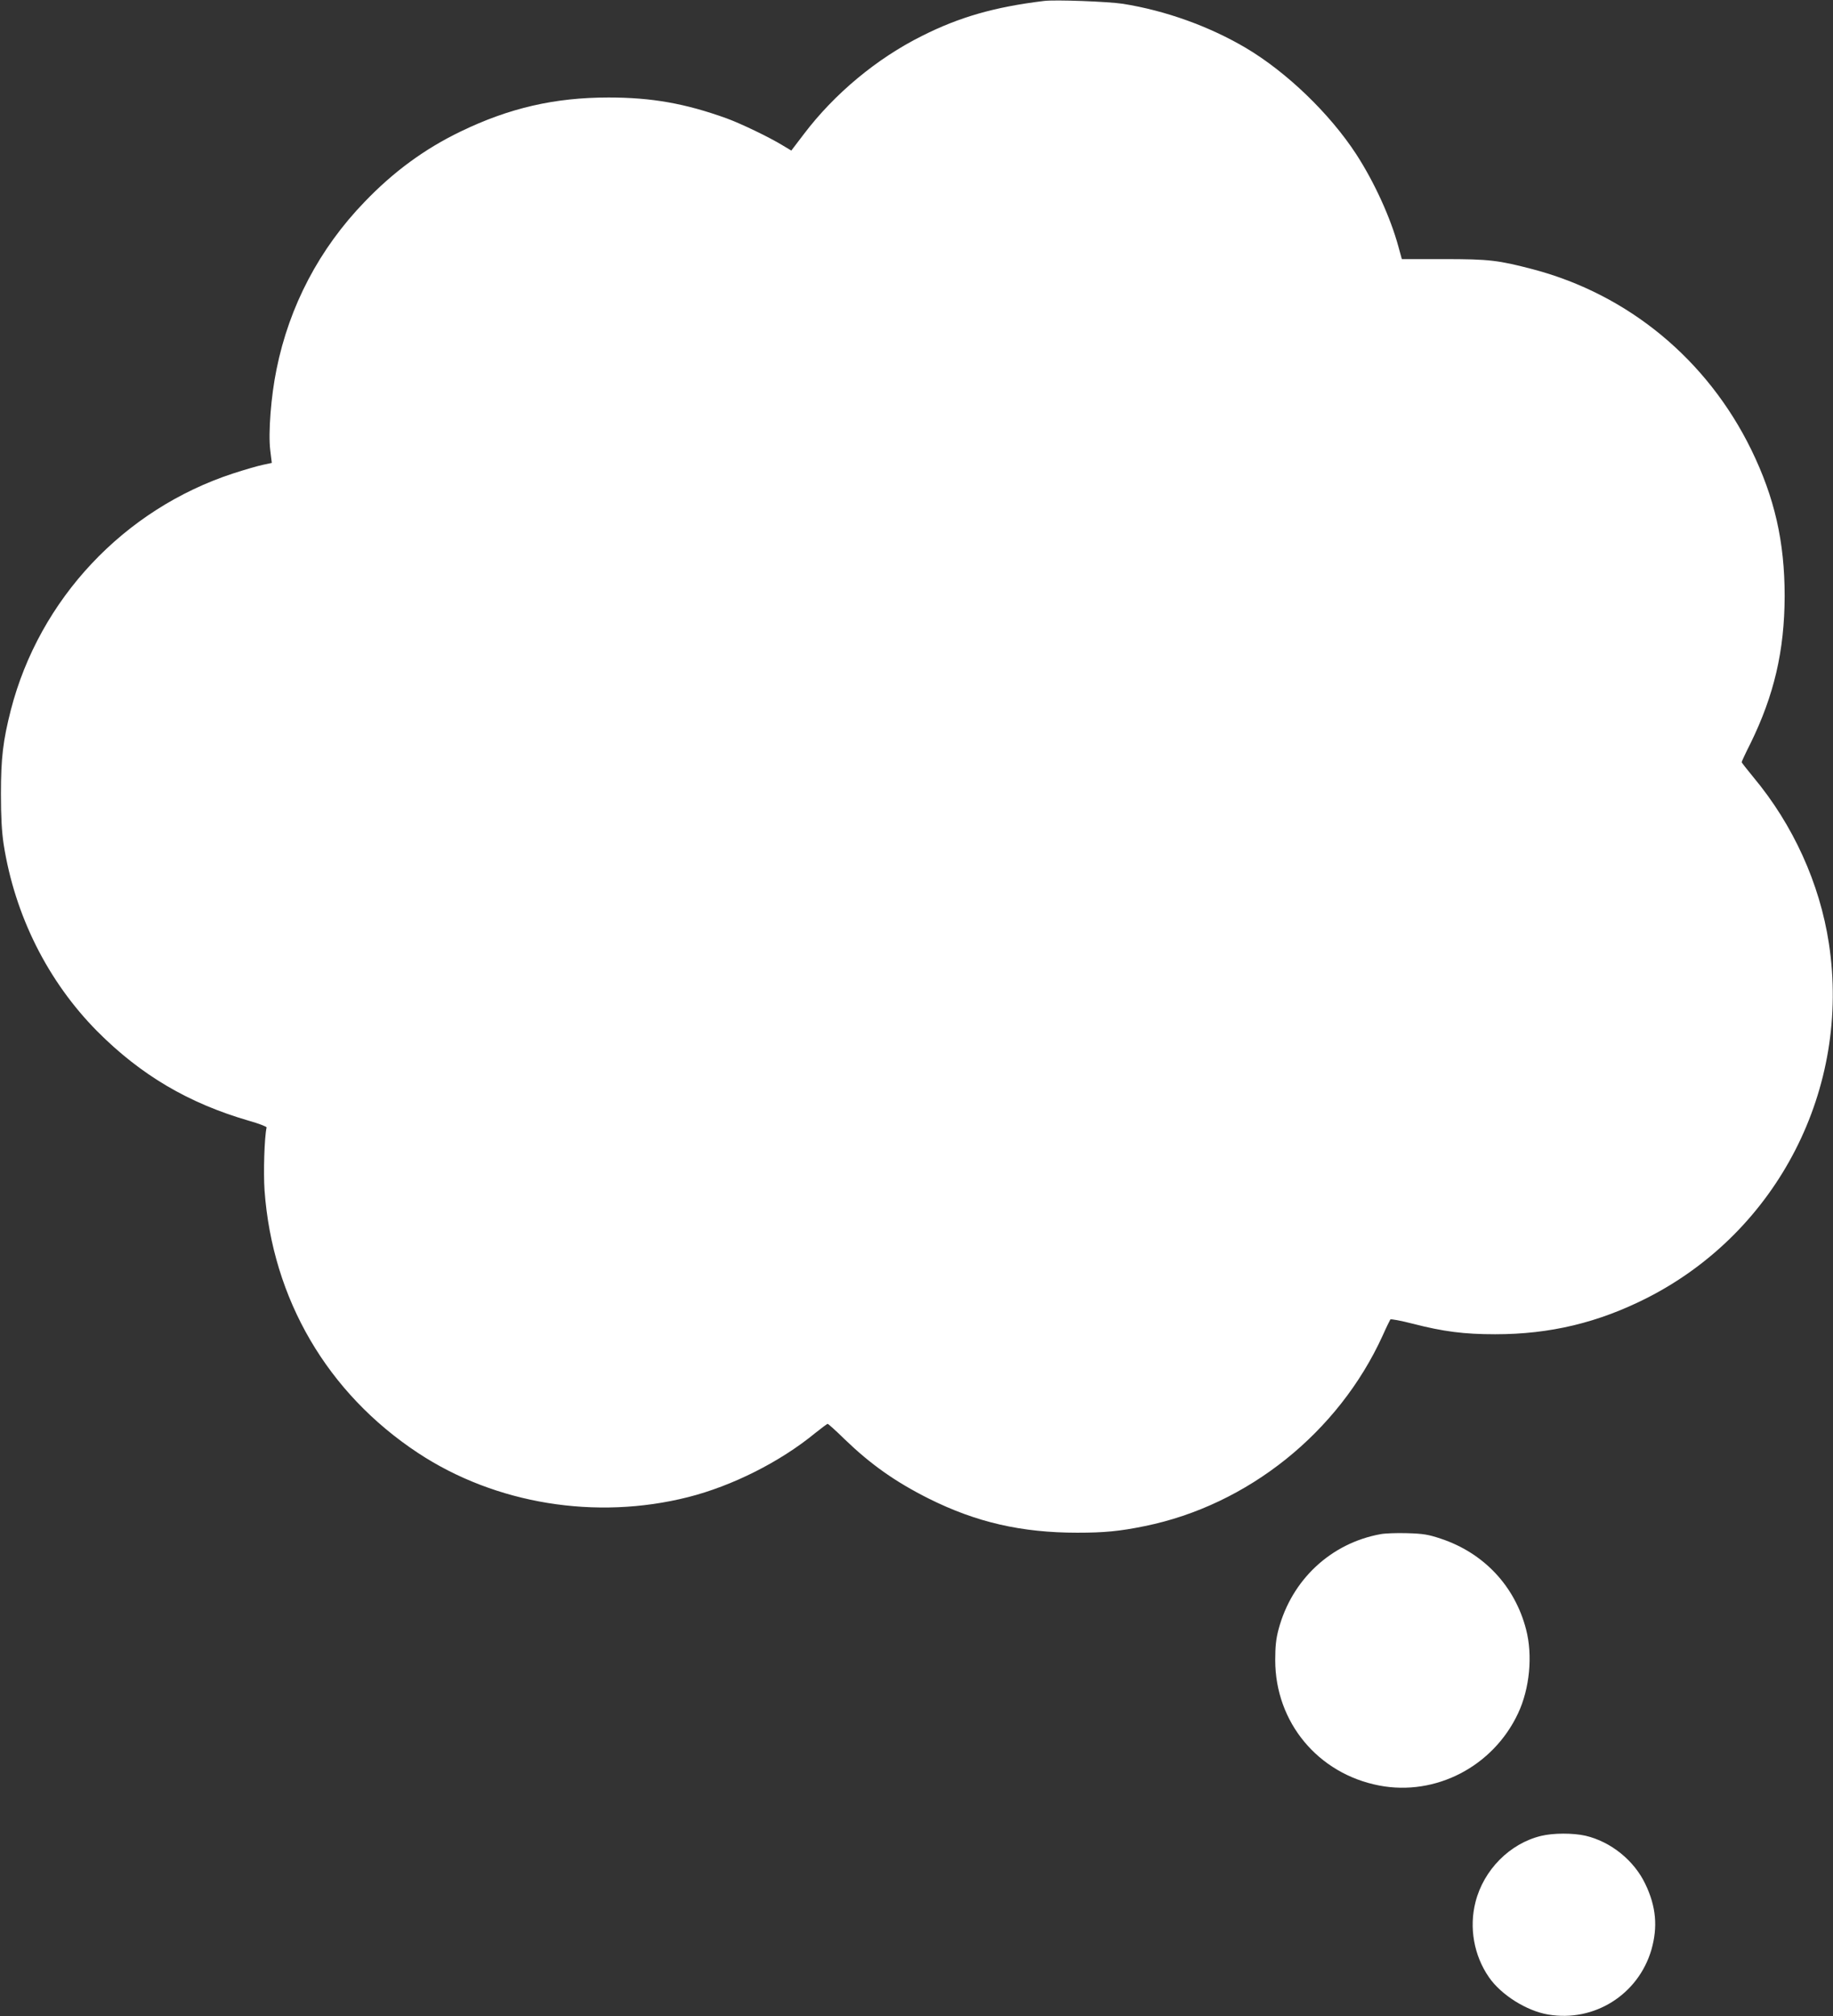 <?xml version="1.0" standalone="no"?>
<!DOCTYPE svg PUBLIC "-//W3C//DTD SVG 20010904//EN"
 "http://www.w3.org/TR/2001/REC-SVG-20010904/DTD/svg10.dtd">
<svg version="1.0" xmlns="http://www.w3.org/2000/svg"
 width="1164pt" height="1280pt" viewBox="0 0 1164 1280"
 preserveAspectRatio="xMidYMid meet">
<rect x="0" y="0" width="1164" height="1280" fill="#333333" stroke="none"/>
<g transform="translate(0,1280) scale(0.1,-0.1)"
fill="#ffffff" stroke="none">
<path d="M6630 12794 c-313 -38 -537 -102 -775 -222 -287 -143 -556 -367 -750
-623 l-80 -105 -55 33 c-85 52 -266 139 -357 172 -261 94 -474 132 -748 132
-343 0 -632 -67 -940 -216 -228 -110 -426 -255 -610 -447 -287 -297 -478 -661
-559 -1063 -35 -169 -53 -403 -40 -512 l10 -82 -56 -12 c-30 -6 -116 -31 -190
-55 -693 -227 -1229 -797 -1411 -1501 -50 -196 -63 -306 -63 -533 0 -147 5
-237 17 -319 71 -454 281 -872 595 -1189 277 -278 579 -456 961 -567 64 -18
115 -38 114 -43 -14 -63 -21 -286 -13 -400 50 -690 399 -1287 975 -1667 491
-324 1130 -428 1715 -280 280 71 583 223 806 406 40 32 76 59 80 59 4 0 53
-44 108 -98 165 -159 320 -269 533 -376 302 -151 590 -217 944 -217 171 0 268
9 429 42 654 133 1230 595 1510 1209 23 52 46 98 49 103 4 4 68 -8 142 -27
194 -50 326 -67 524 -67 350 0 656 74 967 232 827 422 1292 1328 1152 2249
-58 381 -227 753 -479 1055 -41 50 -75 93 -75 96 0 4 24 56 54 115 152 309
218 592 219 939 0 347 -64 626 -212 930 -280 572 -780 985 -1385 1145 -222 58
-278 65 -568 65 l-266 0 -22 80 c-50 184 -153 409 -267 585 -168 258 -442 522
-702 676 -232 137 -510 237 -781 280 -92 14 -429 27 -500 18z"/>
<path d="M8768 3060 c-316 -57 -565 -289 -649 -605 -16 -60 -21 -109 -21 -195
0 -394 271 -721 660 -796 359 -69 724 121 882 458 74 157 94 368 51 533 -71
275 -268 485 -541 576 -81 27 -112 32 -215 35 -66 2 -141 -1 -167 -6z"/>
<path d="M9786 1144 c-198 -48 -364 -215 -416 -419 -42 -163 -10 -341 85 -478
77 -112 239 -214 376 -237 293 -50 573 127 656 412 41 144 30 274 -39 417 -71
149 -218 268 -379 306 -79 18 -205 18 -283 -1z"/>
</g>
</svg>
